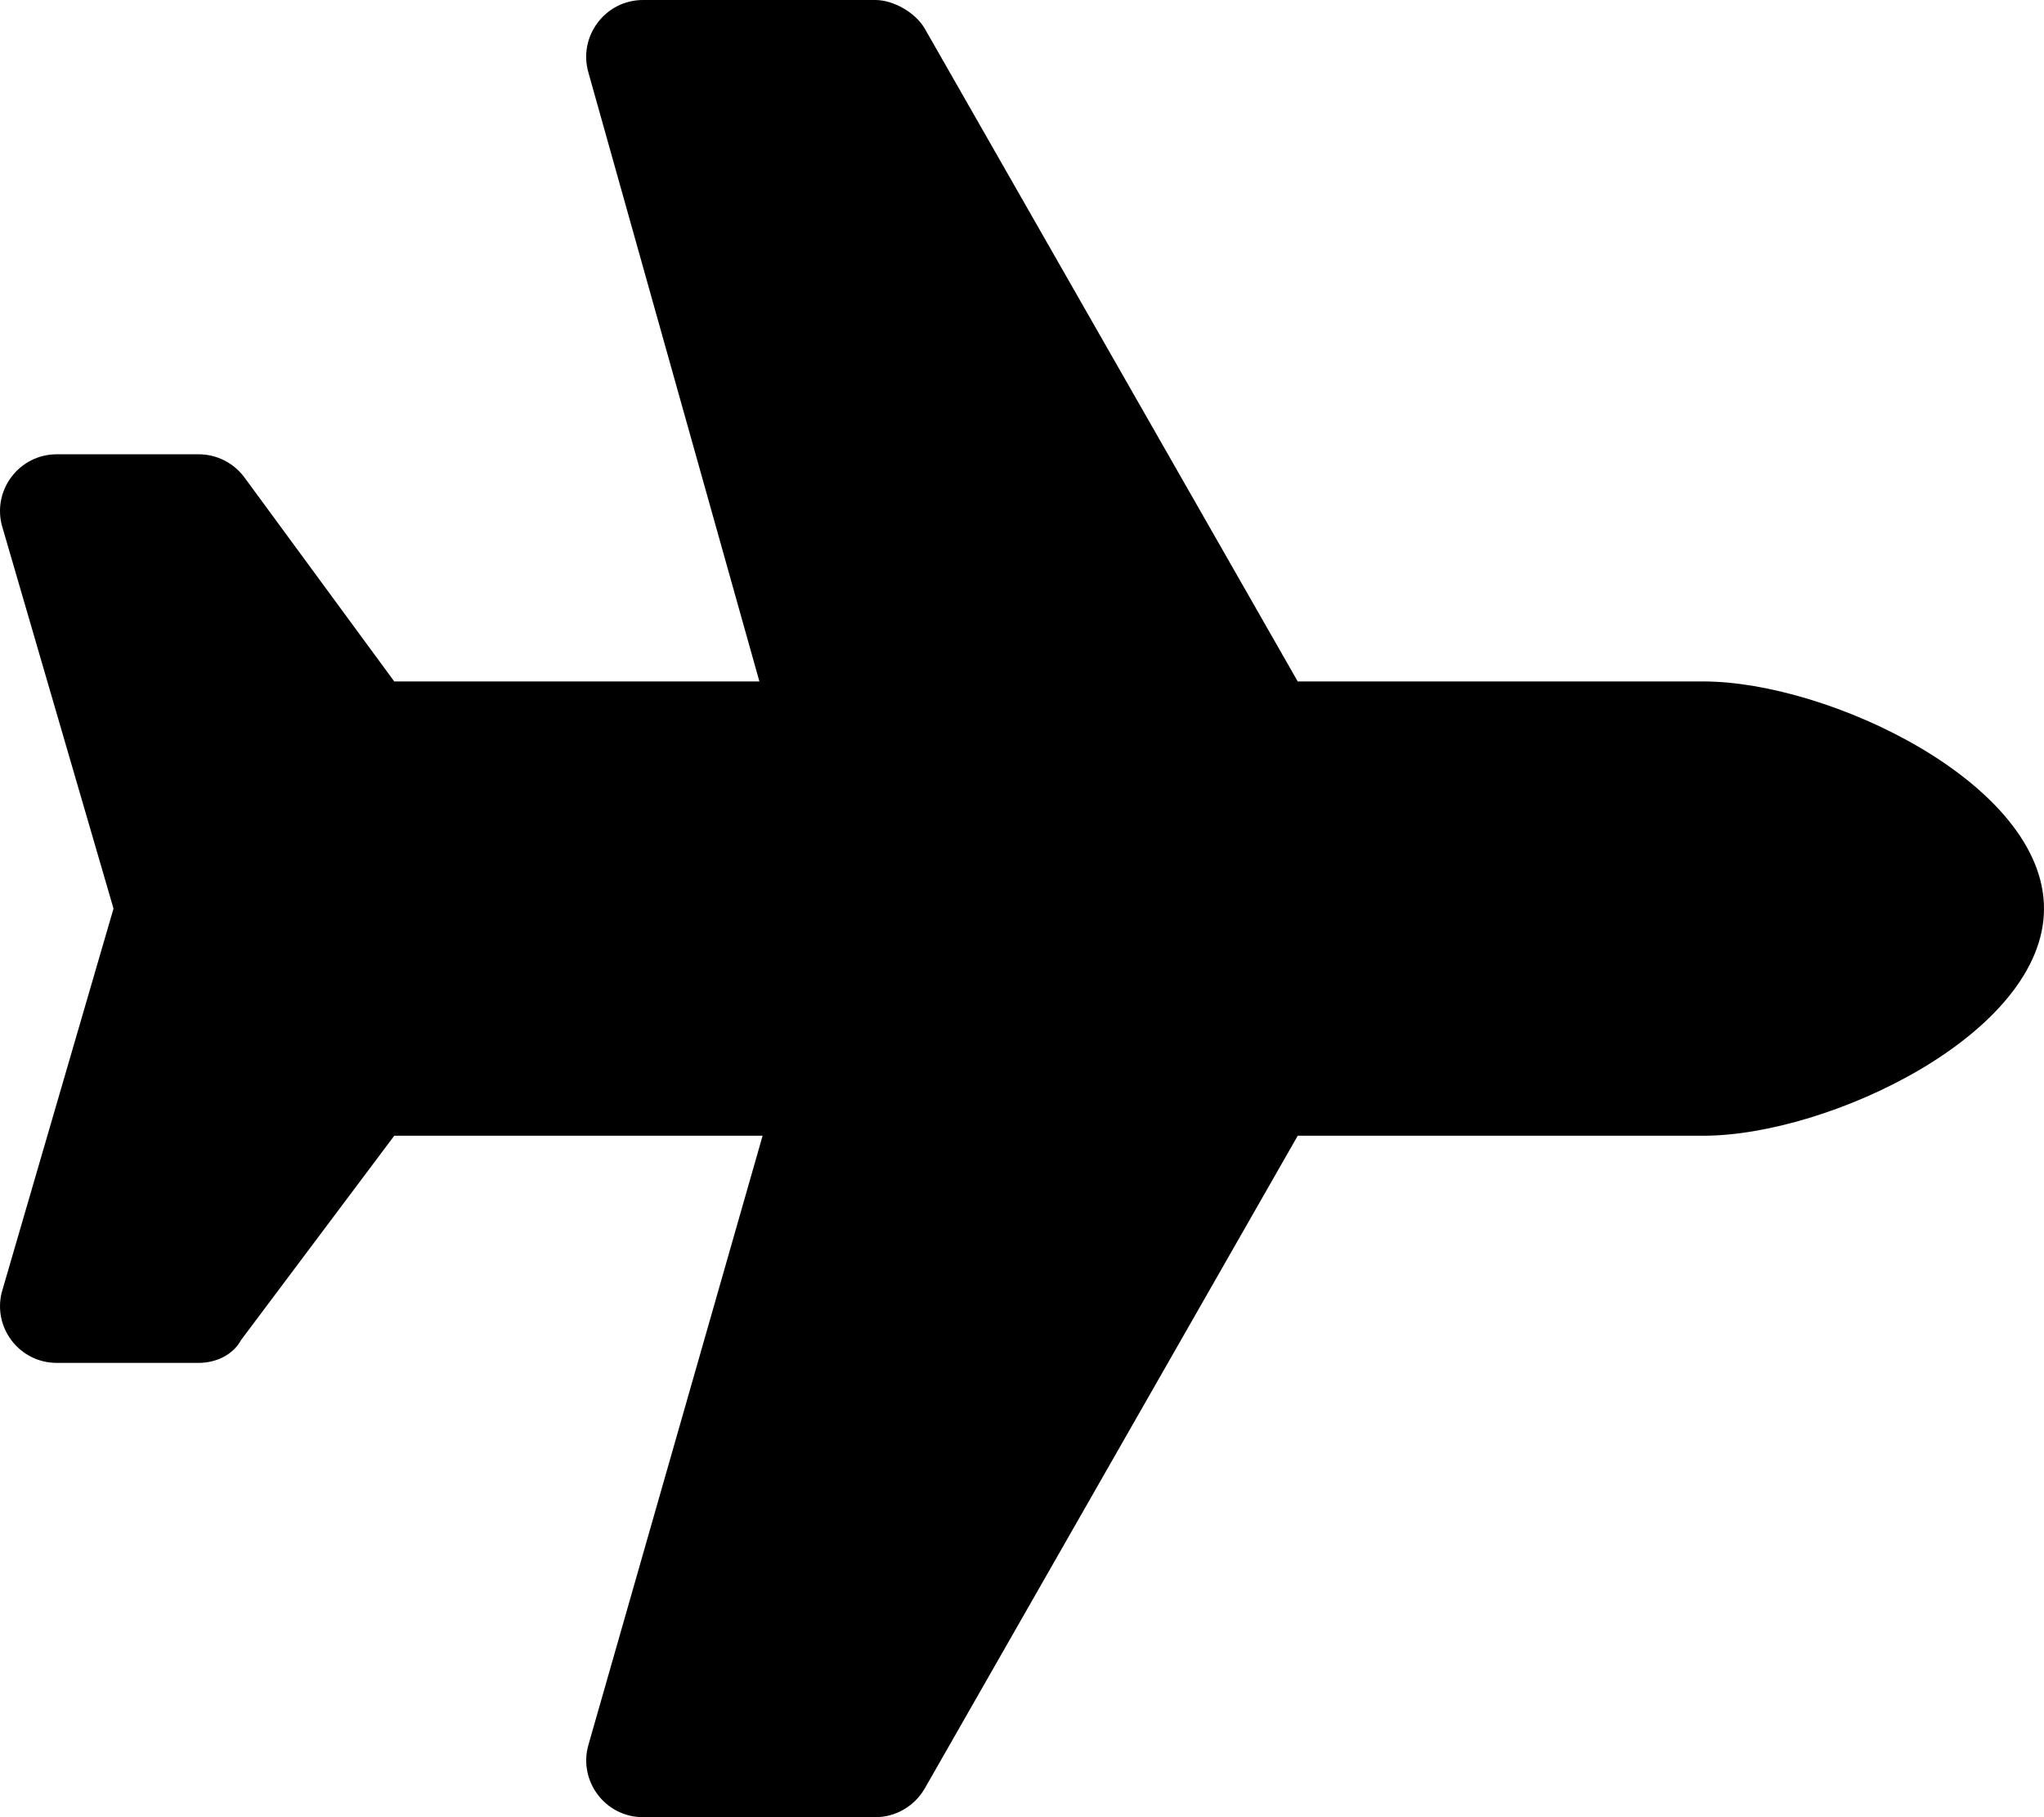 <svg xmlns="http://www.w3.org/2000/svg" viewBox="0 0 576 512"><!--! Font Awesome Free 6.0.0-beta1 by @fontawesome - https://fontawesome.com License - https://fontawesome.com/license/free (Icons: CC BY 4.0, Fonts: SIL OFL 1.1, Code: MIT License) --><path d="M246.7 0c5.125 0 11.34 3.609 13.9 8.062L365.7 192h114.3C515.3 192 576 220.7 576 256s-60.66 64-96 64h-114.3l-105.1 183.9C257.7 508.9 252.4 512 246.7 512H181.2c-10.63 0-18.31-10.19-15.37-20.41L214.9 320H111.1l-43.19 57.59C65.77 381.6 61.02 384 55.99 384h-40c-10.41 0-18.03-9.781-15.5-19.88L31.99 256L.488 147.9C-2.043 137.8 5.582 128 15.99 128h40c5.031 0 9.781 2.375 12.81 6.406L111.1 192h102.9L165.8 20.39C162.9 10.17 170.6 0 181.2 0H246.7z"/></svg>